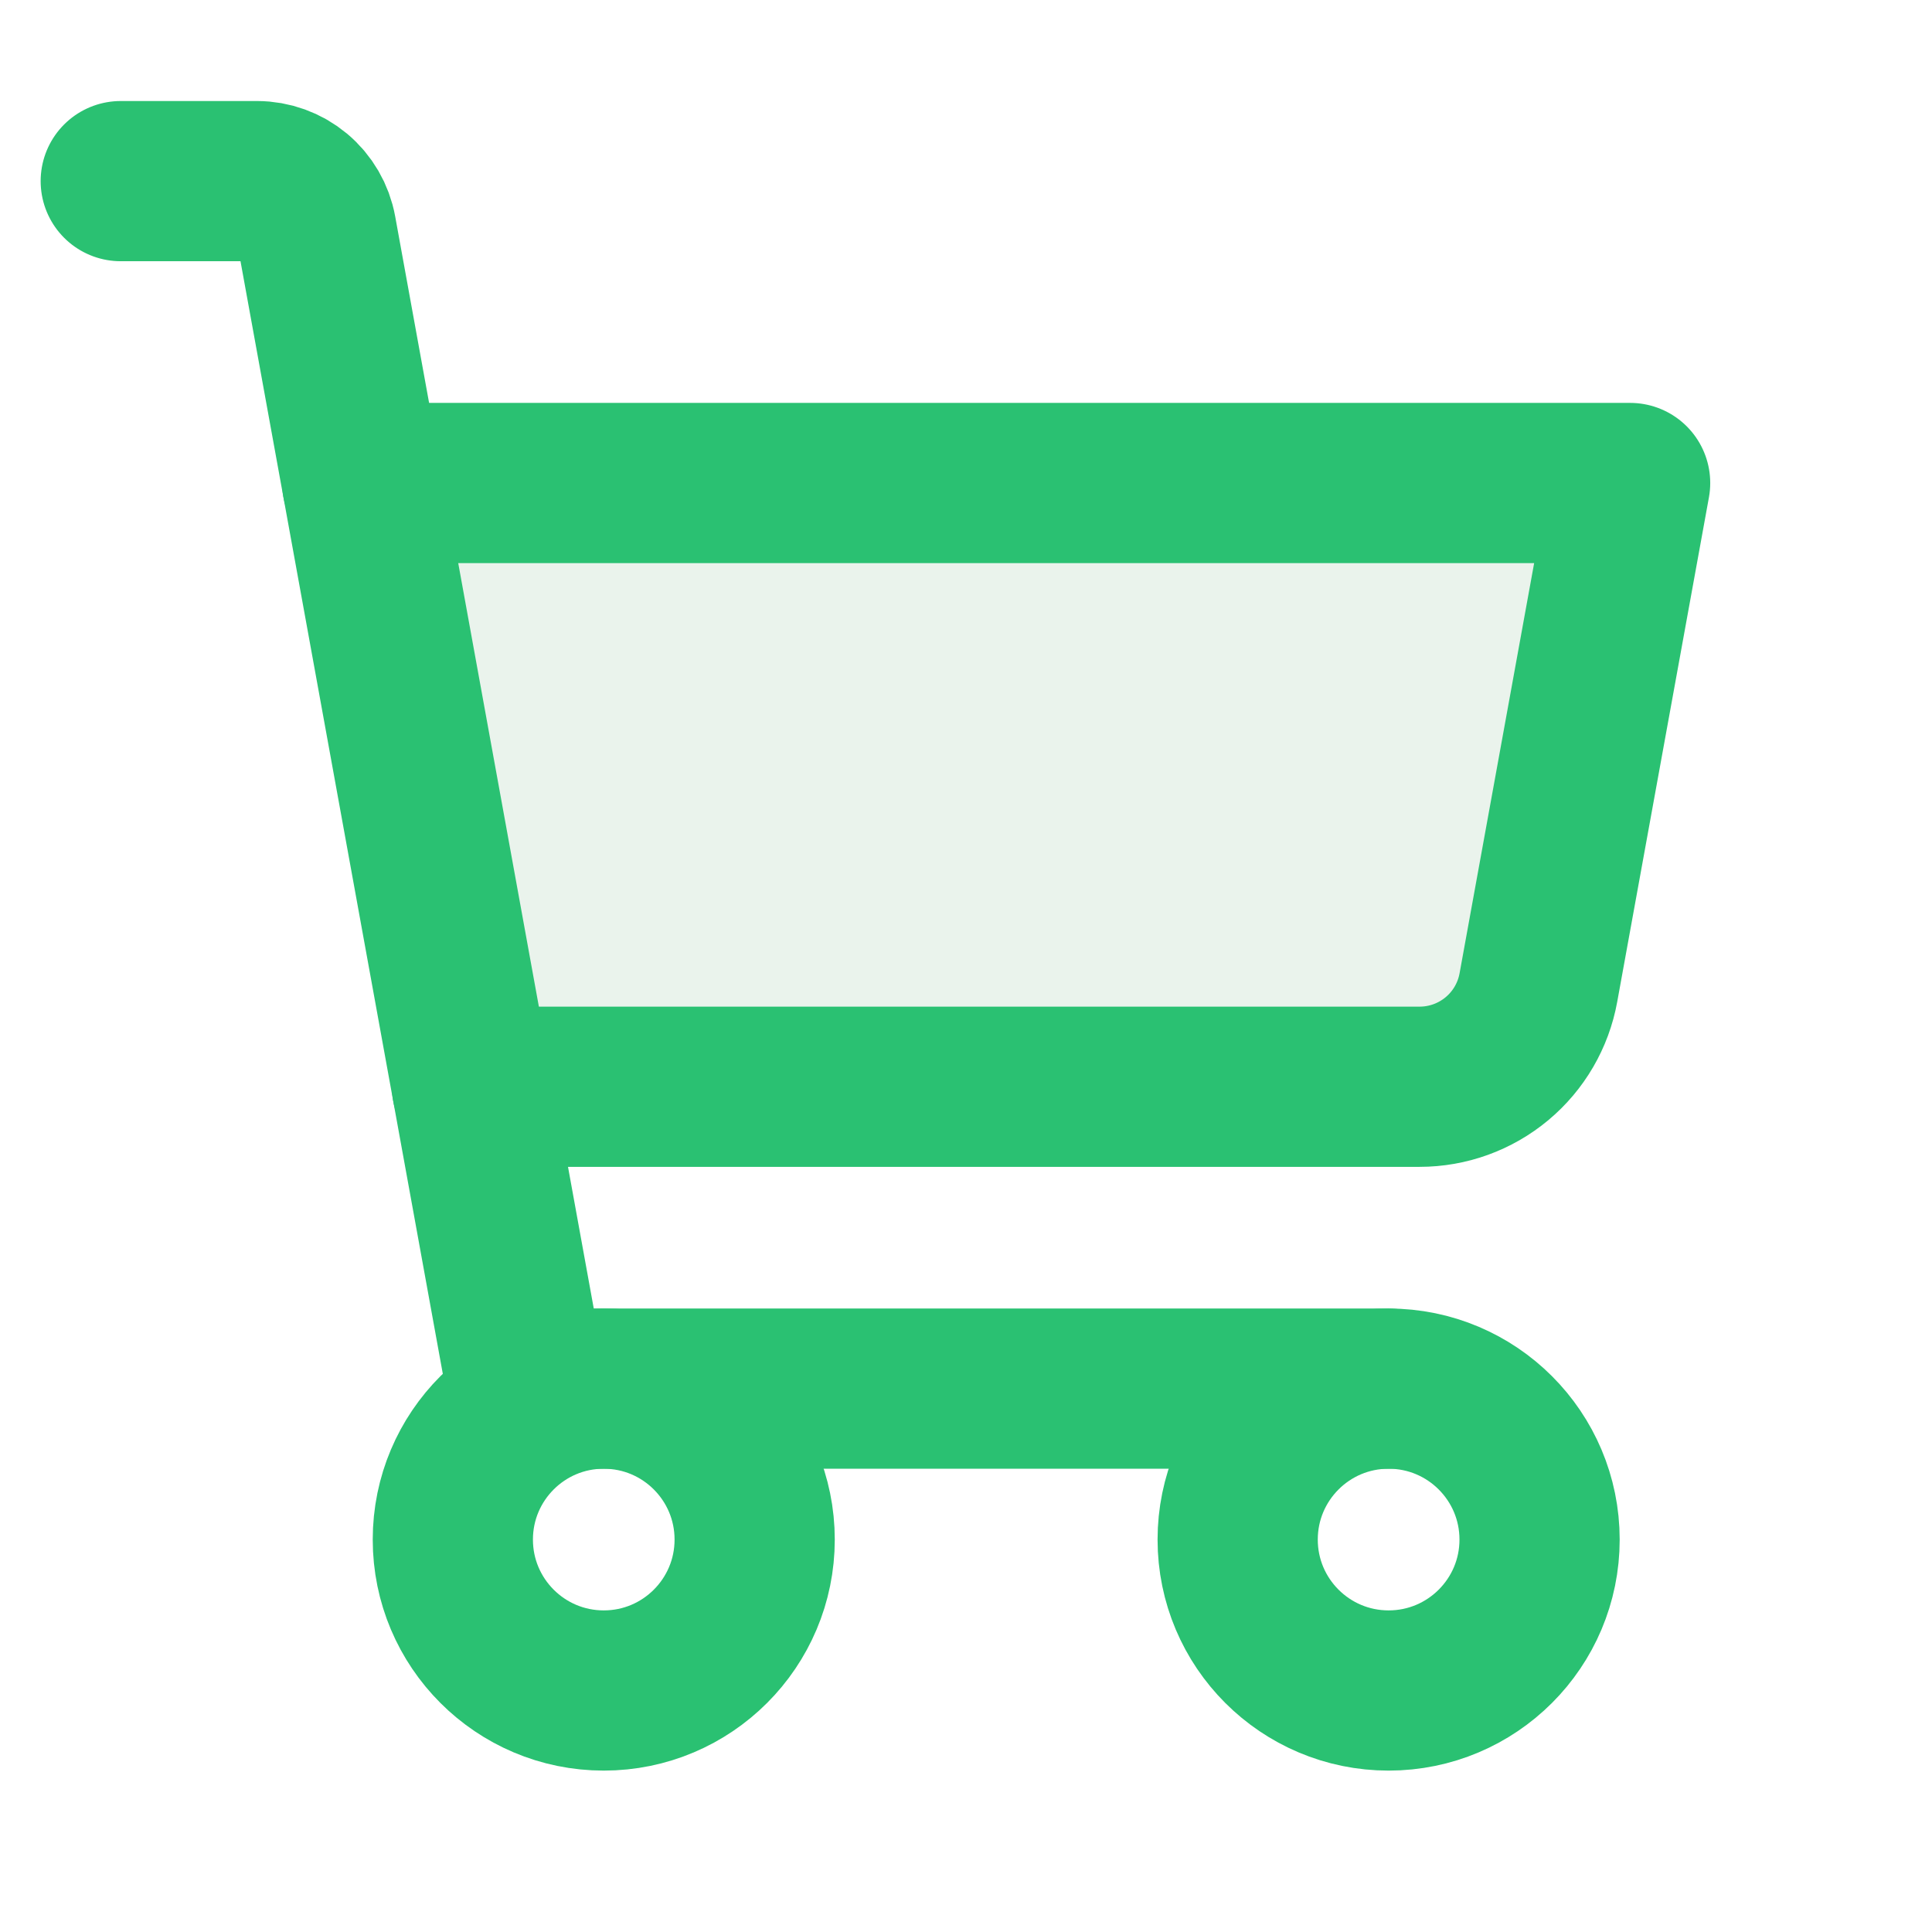 <svg width="52" height="52" viewBox="0 0 52 52" fill="none" xmlns="http://www.w3.org/2000/svg">
<path opacity="0.2" d="M38.208 29.115H12.817L9.911 13.135H43.714L41.273 26.557C41.143 27.275 40.764 27.924 40.204 28.392C39.644 28.859 38.938 29.115 38.208 29.115Z" fill="#97C3A4" stroke="#2AC172" stroke-width="0.27"/>
<path d="M37.375 37.375H14.182L8.515 6.209C8.447 5.835 8.25 5.496 7.958 5.252C7.666 5.009 7.297 4.875 6.917 4.875H3.25" stroke="#2AC172" stroke-width="4.312" stroke-linecap="round" stroke-linejoin="round"/>
<path d="M16.25 45.5C18.494 45.5 20.312 43.681 20.312 41.438C20.312 39.194 18.494 37.375 16.25 37.375C14.006 37.375 12.188 39.194 12.188 41.438C12.188 43.681 14.006 45.5 16.25 45.5Z" stroke="#2AC172" stroke-width="4.312" stroke-linecap="round" stroke-linejoin="round"/>
<path d="M37.375 45.5C39.619 45.5 41.438 43.681 41.438 41.438C41.438 39.194 39.619 37.375 37.375 37.375C35.131 37.375 33.312 39.194 33.312 41.438C33.312 43.681 35.131 45.5 37.375 45.5Z" stroke="#2AC172" stroke-width="4.312" stroke-linecap="round" stroke-linejoin="round"/>
<path d="M12.704 29.25H38.208C38.969 29.25 39.706 28.983 40.291 28.495C40.875 28.008 41.27 27.33 41.406 26.581L43.875 13H9.75" stroke="#2AC172" stroke-width="4.312" stroke-linecap="round" stroke-linejoin="round"/>
</svg>

